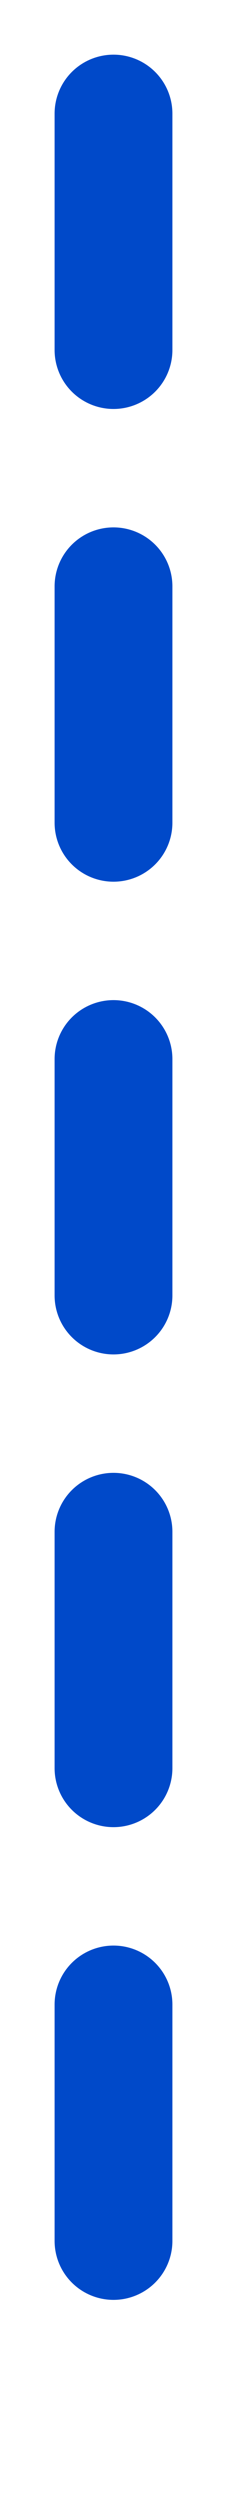 <svg width="2" height="22" viewBox="0 0 2 22" fill="none" xmlns="http://www.w3.org/2000/svg">
<path d="M1 1L1 21" stroke="#0049C9" stroke-width="1.038" stroke-linecap="round" stroke-dasharray="2.08 2.08"/>
</svg>
